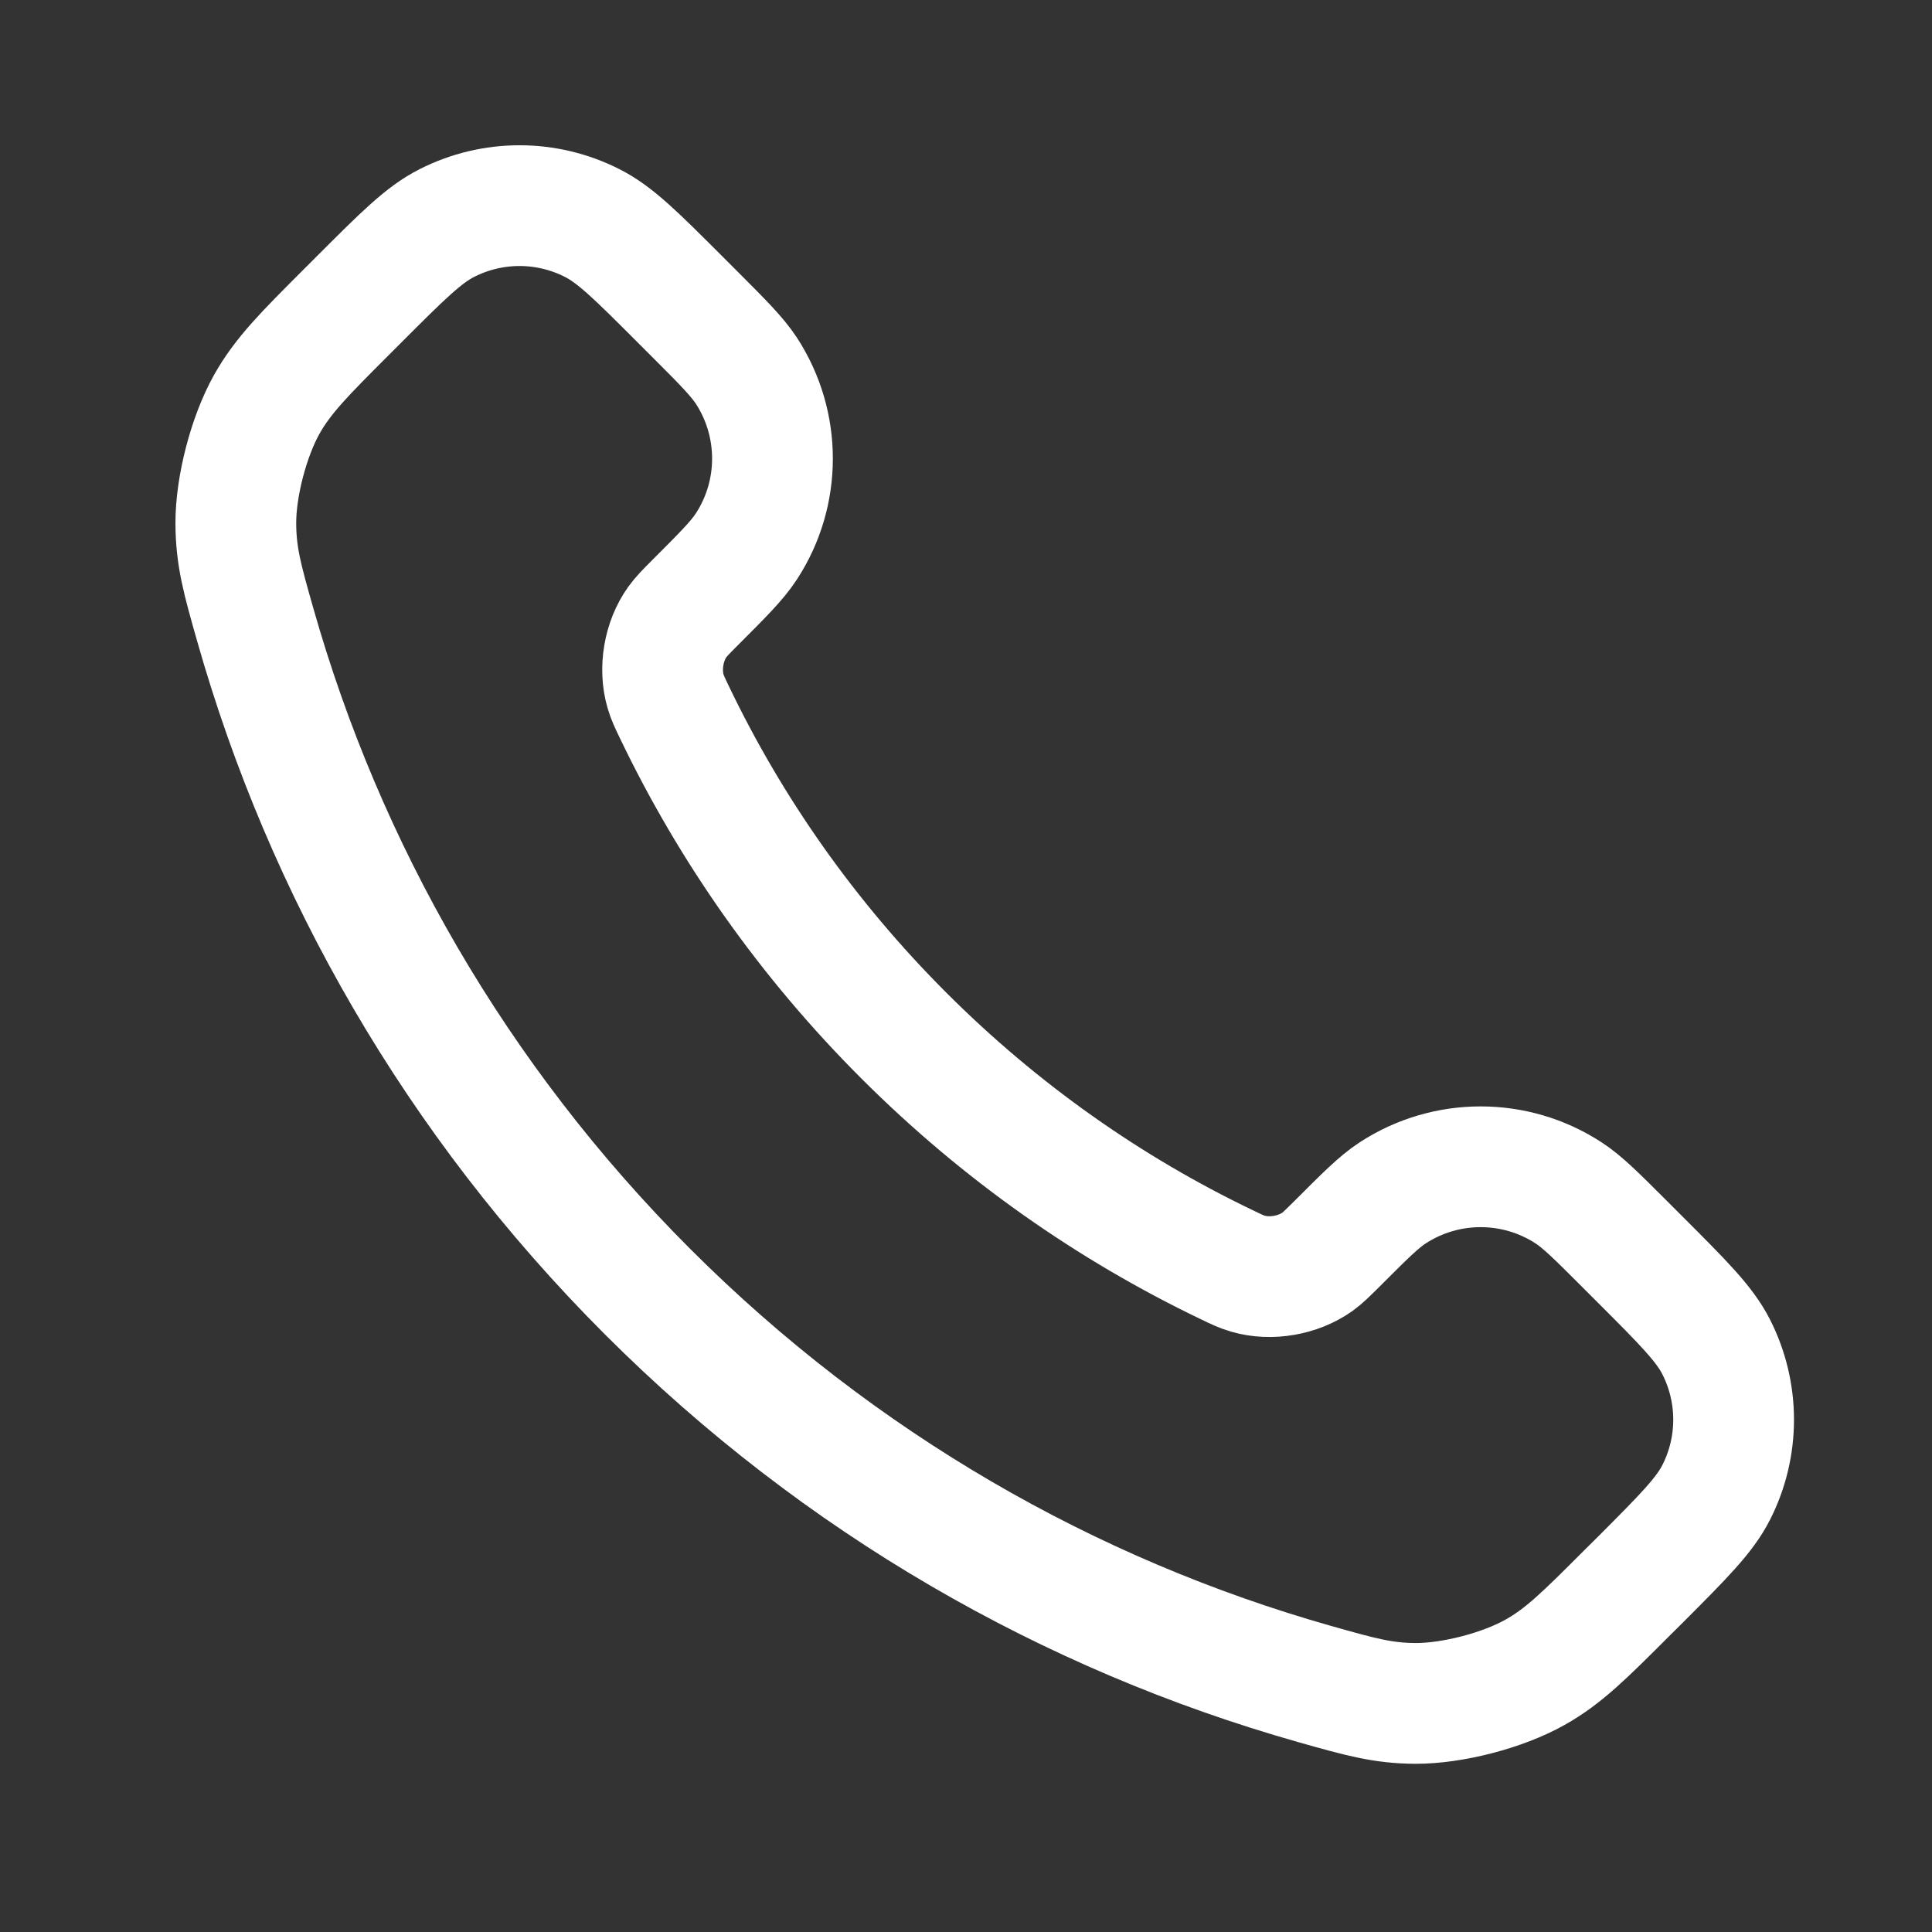 <svg width="16" height="16" viewBox="0 0 16 16" fill="none" xmlns="http://www.w3.org/2000/svg">
<rect x="0" y="0" width="16" height="16" fill="#333333" stroke="none"/>
<path d="M5.587 5.902C6.051 6.869 6.683 7.774 7.484 8.575C8.285 9.376 9.191 10.009 10.158 10.473C10.241 10.513 10.282 10.533 10.335 10.548C10.522 10.603 10.751 10.563 10.91 10.45C10.954 10.418 10.992 10.38 11.069 10.304C11.302 10.071 11.418 9.954 11.535 9.878C11.977 9.591 12.547 9.591 12.989 9.878C13.106 9.954 13.223 10.071 13.456 10.304L13.586 10.434C13.94 10.788 14.117 10.965 14.213 11.155C14.405 11.534 14.405 11.981 14.213 12.359C14.117 12.549 13.94 12.726 13.586 13.081L13.48 13.186C13.127 13.539 12.951 13.716 12.711 13.85C12.444 14 12.031 14.107 11.725 14.107C11.45 14.106 11.262 14.052 10.886 13.946C8.863 13.372 6.955 12.289 5.363 10.697C3.771 9.105 2.688 7.196 2.114 5.174C2.007 4.798 1.954 4.61 1.953 4.334C1.952 4.029 2.06 3.615 2.209 3.349C2.344 3.109 2.521 2.932 2.874 2.579L2.979 2.474C3.333 2.12 3.51 1.943 3.701 1.847C4.079 1.655 4.526 1.655 4.904 1.847C5.095 1.943 5.272 2.12 5.626 2.474L5.756 2.604C5.989 2.837 6.105 2.954 6.182 3.071C6.469 3.513 6.469 4.083 6.182 4.524C6.105 4.642 5.989 4.758 5.756 4.991C5.68 5.067 5.642 5.106 5.61 5.15C5.496 5.308 5.457 5.538 5.512 5.725C5.527 5.777 5.547 5.819 5.587 5.902Z" stroke="white" stroke-linecap="round" stroke-linejoin="round"/>
</svg>
